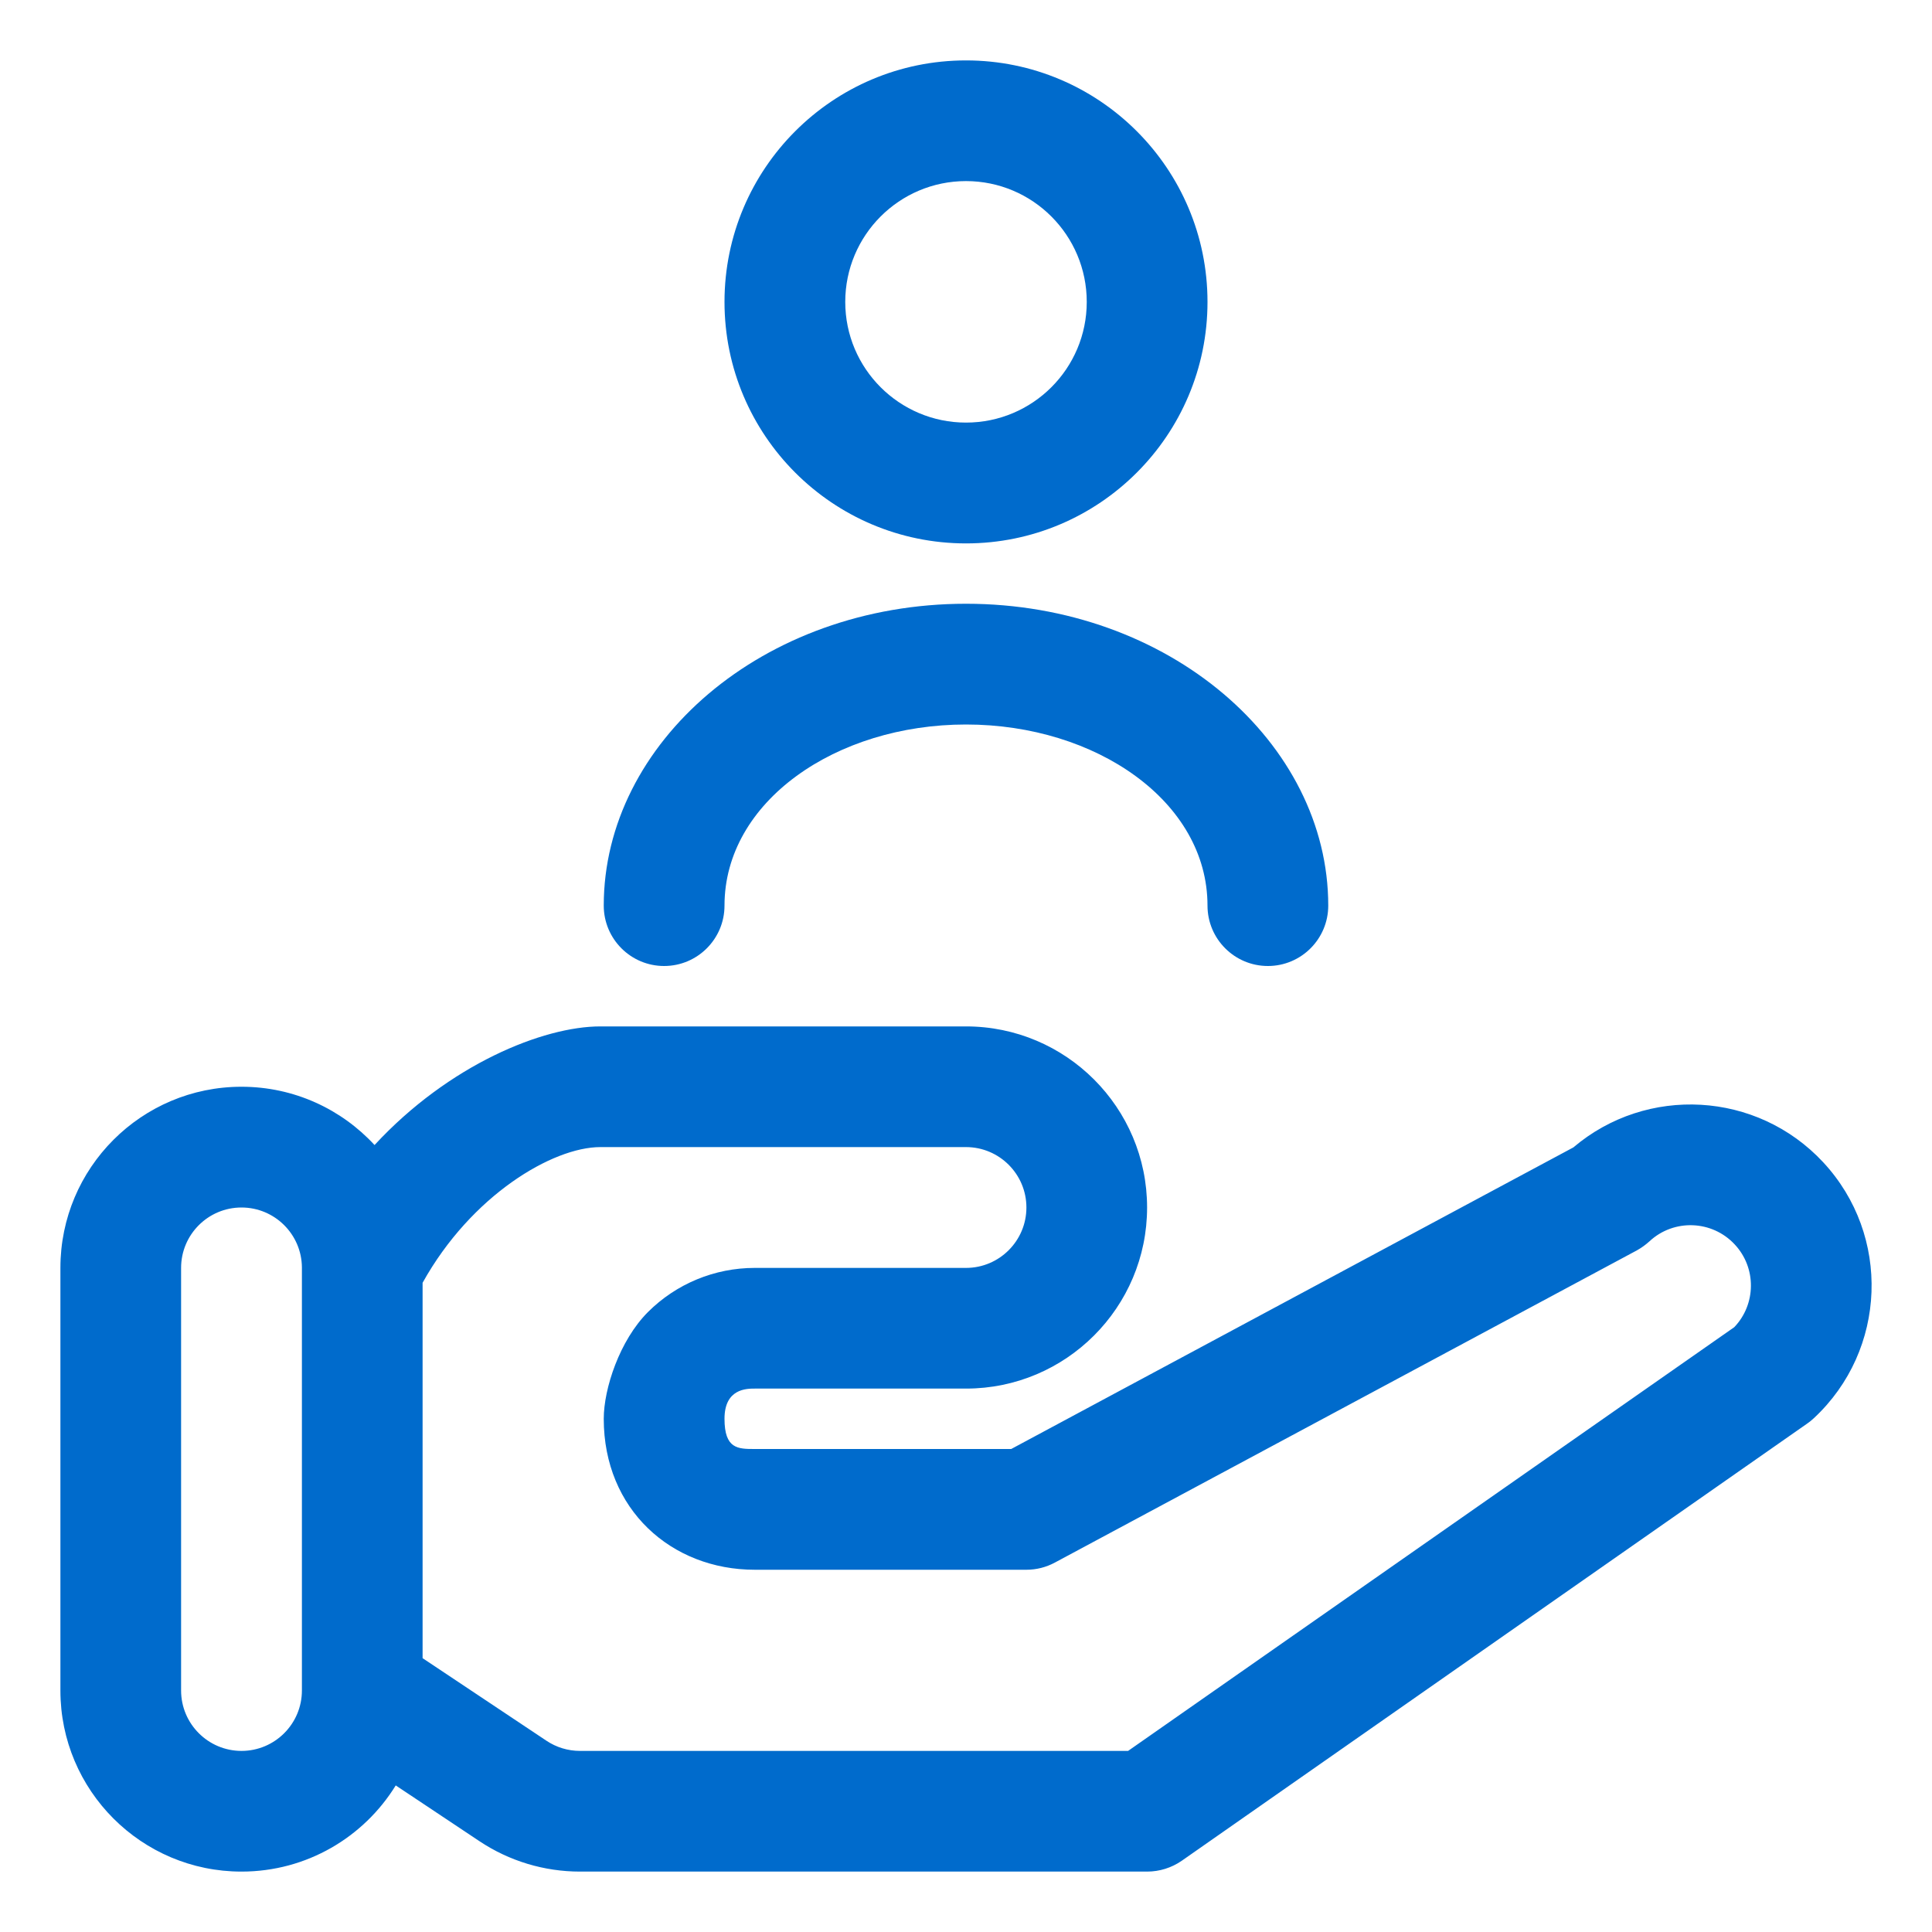 <svg width="30" height="30" viewBox="0 0 30 30" fill="none" xmlns="http://www.w3.org/2000/svg">
<g clip-path="url(#clip0_953_15483)">
<path fill-rule="evenodd" clip-rule="evenodd" d="M5.816 17.78C5.303 17.224 4.567 16.875 3.75 16.875C2.197 16.875 0.938 18.135 0.938 19.688V26.25C0.938 27.802 2.197 29.062 3.75 29.062C4.763 29.062 5.65 28.527 6.145 27.724L7.445 28.59C7.907 28.898 8.45 29.062 9.006 29.062H17.812C18.005 29.062 18.192 29.003 18.35 28.894L28.065 22.103C28.101 22.078 28.134 22.051 28.166 22.021C29.302 20.964 29.367 19.183 28.31 18.047C27.282 16.942 25.57 16.85 24.431 17.817C24.434 17.814 15.702 22.5 15.702 22.5H11.719C11.46 22.5 11.25 22.5 11.25 22.031C11.25 21.562 11.594 21.562 11.719 21.562H15C16.552 21.562 17.812 20.302 17.812 18.75C17.812 17.198 16.552 15.938 15 15.938H9.322C8.434 15.938 6.972 16.53 5.816 17.78ZM4.688 19.68C4.684 19.166 4.265 18.75 3.75 18.75C3.232 18.75 2.812 19.17 2.812 19.688V26.25C2.812 26.767 3.232 27.188 3.75 27.188C4.268 27.188 4.688 26.767 4.688 26.25V19.68ZM6.562 25.748L8.485 27.03C8.639 27.133 8.82 27.188 9.006 27.188H17.517C17.517 27.188 26.928 20.61 26.93 20.608C27.269 20.253 27.277 19.688 26.937 19.324C26.585 18.945 25.99 18.923 25.612 19.276C25.552 19.33 25.487 19.377 25.417 19.416L16.381 24.263C16.244 24.337 16.092 24.375 15.938 24.375H11.719C10.424 24.375 9.375 23.438 9.375 22.031C9.375 21.562 9.622 20.813 10.061 20.374C10.501 19.934 11.097 19.688 11.719 19.688H15C15.518 19.688 15.938 19.267 15.938 18.75C15.938 18.233 15.518 17.812 15 17.812H9.322C8.583 17.812 7.318 18.559 6.562 19.919V25.748ZM11.25 14.062C11.25 12.446 12.98 11.25 15 11.25C17.02 11.25 18.75 12.446 18.75 14.062C18.75 14.58 19.17 15 19.688 15C20.205 15 20.625 14.58 20.625 14.062C20.625 11.538 18.156 9.375 15 9.375C11.844 9.375 9.375 11.538 9.375 14.062C9.375 14.58 9.795 15 10.312 15C10.83 15 11.25 14.58 11.25 14.062ZM15 0.938C12.93 0.938 11.25 2.618 11.25 4.688C11.25 6.758 12.93 8.438 15 8.438C17.07 8.438 18.75 6.758 18.75 4.688C18.75 2.618 17.07 0.938 15 0.938ZM15 2.812C16.035 2.812 16.875 3.652 16.875 4.688C16.875 5.723 16.035 6.562 15 6.562C13.965 6.562 13.125 5.723 13.125 4.688C13.125 3.652 13.965 2.812 15 2.812Z" fill="#006BCC"/>
</g>
<defs>
<clipPath id="clip0_953_15483">
<rect width="30" height="30" fill="white"/>
</clipPath>
</defs>
</svg>
